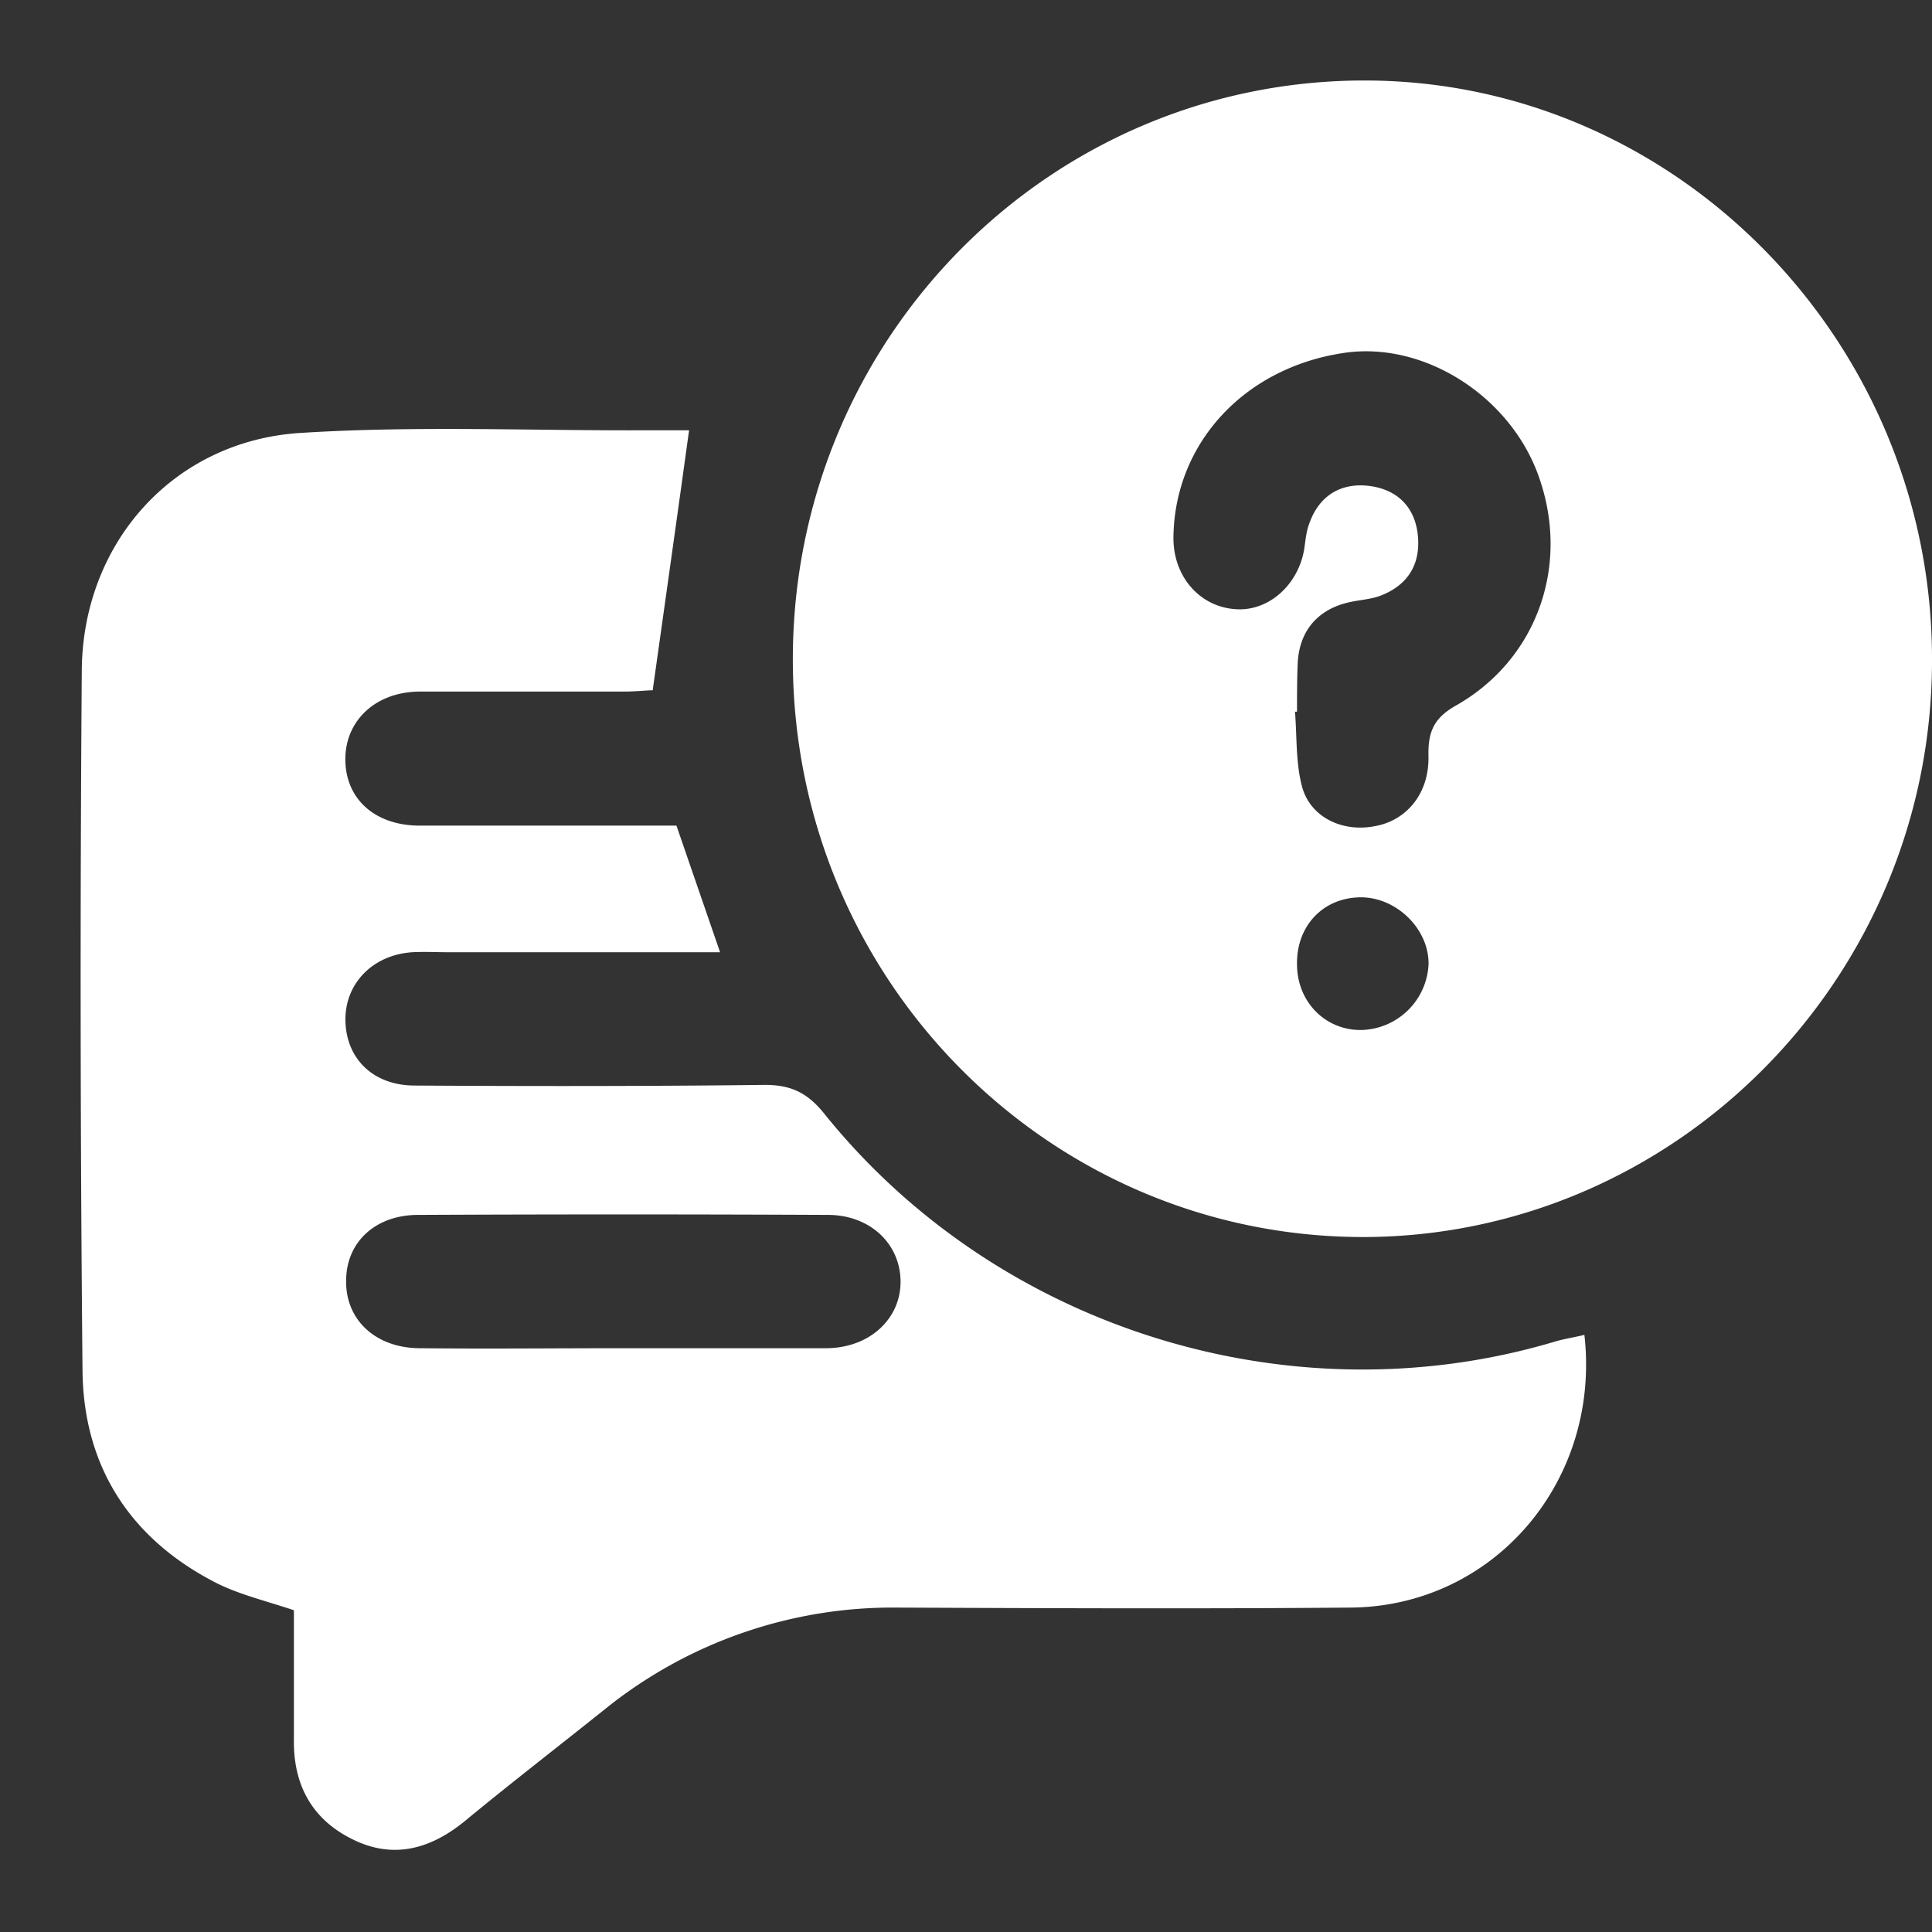<svg xmlns="http://www.w3.org/2000/svg" width="24" height="24" fill="none"><rect width="100%" height="100%" fill="#333333" stroke="none"/><g fill="#fff" clip-path="url(#a)"><path d="M9.849 8.159C9.865 4.189 13.05.983 16.982 1c3.874.017 7.043 3.28 7.018 7.234-.016 3.928-3.193 7.133-7.076 7.133-3.923-.008-7.092-3.23-7.075-7.208zm6.263.682h-.025c.025.316.008.641.09.94.107.375.501.558.895.483.394-.066.681-.399.673-.865-.008-.308.066-.483.353-.641.985-.566 1.396-1.706 1.034-2.789-.336-1.032-1.444-1.748-2.462-1.581-1.223.191-2.077 1.124-2.093 2.28-.008.492.328.875.78.9.402.025.771-.3.845-.75.016-.108.025-.224.066-.324.123-.341.394-.5.738-.458.345.042.575.258.608.624.033.367-.14.616-.468.741-.115.042-.238.05-.361.075-.41.083-.649.358-.665.774-.008.2-.008.391-.008.591zm0 3.138c0 .466.353.824.804.816a.857.857 0 0 0 .83-.816c.007-.44-.403-.84-.854-.832-.46.008-.788.358-.78.832z"/><path d="M8.56 5.345c-.148 1.074-.296 2.122-.452 3.23-.073 0-.213.016-.36.016H5.202c-.542.008-.92.366-.912.857.009.483.37.8.903.808h3.21l.542 1.573H5.572c-.148 0-.304-.008-.451 0-.493.033-.838.391-.83.85.009.473.345.806.862.806 1.453.009 2.898.009 4.35-.008.313 0 .518.092.723.341 2.143 2.68 5.787 3.821 9.062 2.856.132-.042.263-.059.394-.092.206 1.823-1.133 3.38-2.914 3.388-1.871.016-3.751.008-5.623 0a5.695 5.695 0 0 0-3.644 1.273c-.583.466-1.166.916-1.74 1.39-.435.35-.903.467-1.412.2-.484-.25-.706-.674-.698-1.223v-1.607c-.345-.116-.665-.191-.952-.333-1.067-.54-1.666-1.44-1.674-2.655a509.84 509.84 0 0 1-.009-8.682c.009-1.582 1.133-2.855 2.717-2.955 1.445-.092 2.898-.025 4.35-.033h.477zm-.846 11.403h2.545c.542 0 .936-.366.928-.84-.009-.466-.386-.816-.903-.816-1.7-.008-3.39-.008-5.09 0-.533 0-.894.341-.894.816-.009.49.37.84.919.84.83.009 1.666 0 2.495 0z"/></g><defs><clipPath id="a"><path fill="#fff" d="M1 1h23v22H1z"/></clipPath></defs></svg>